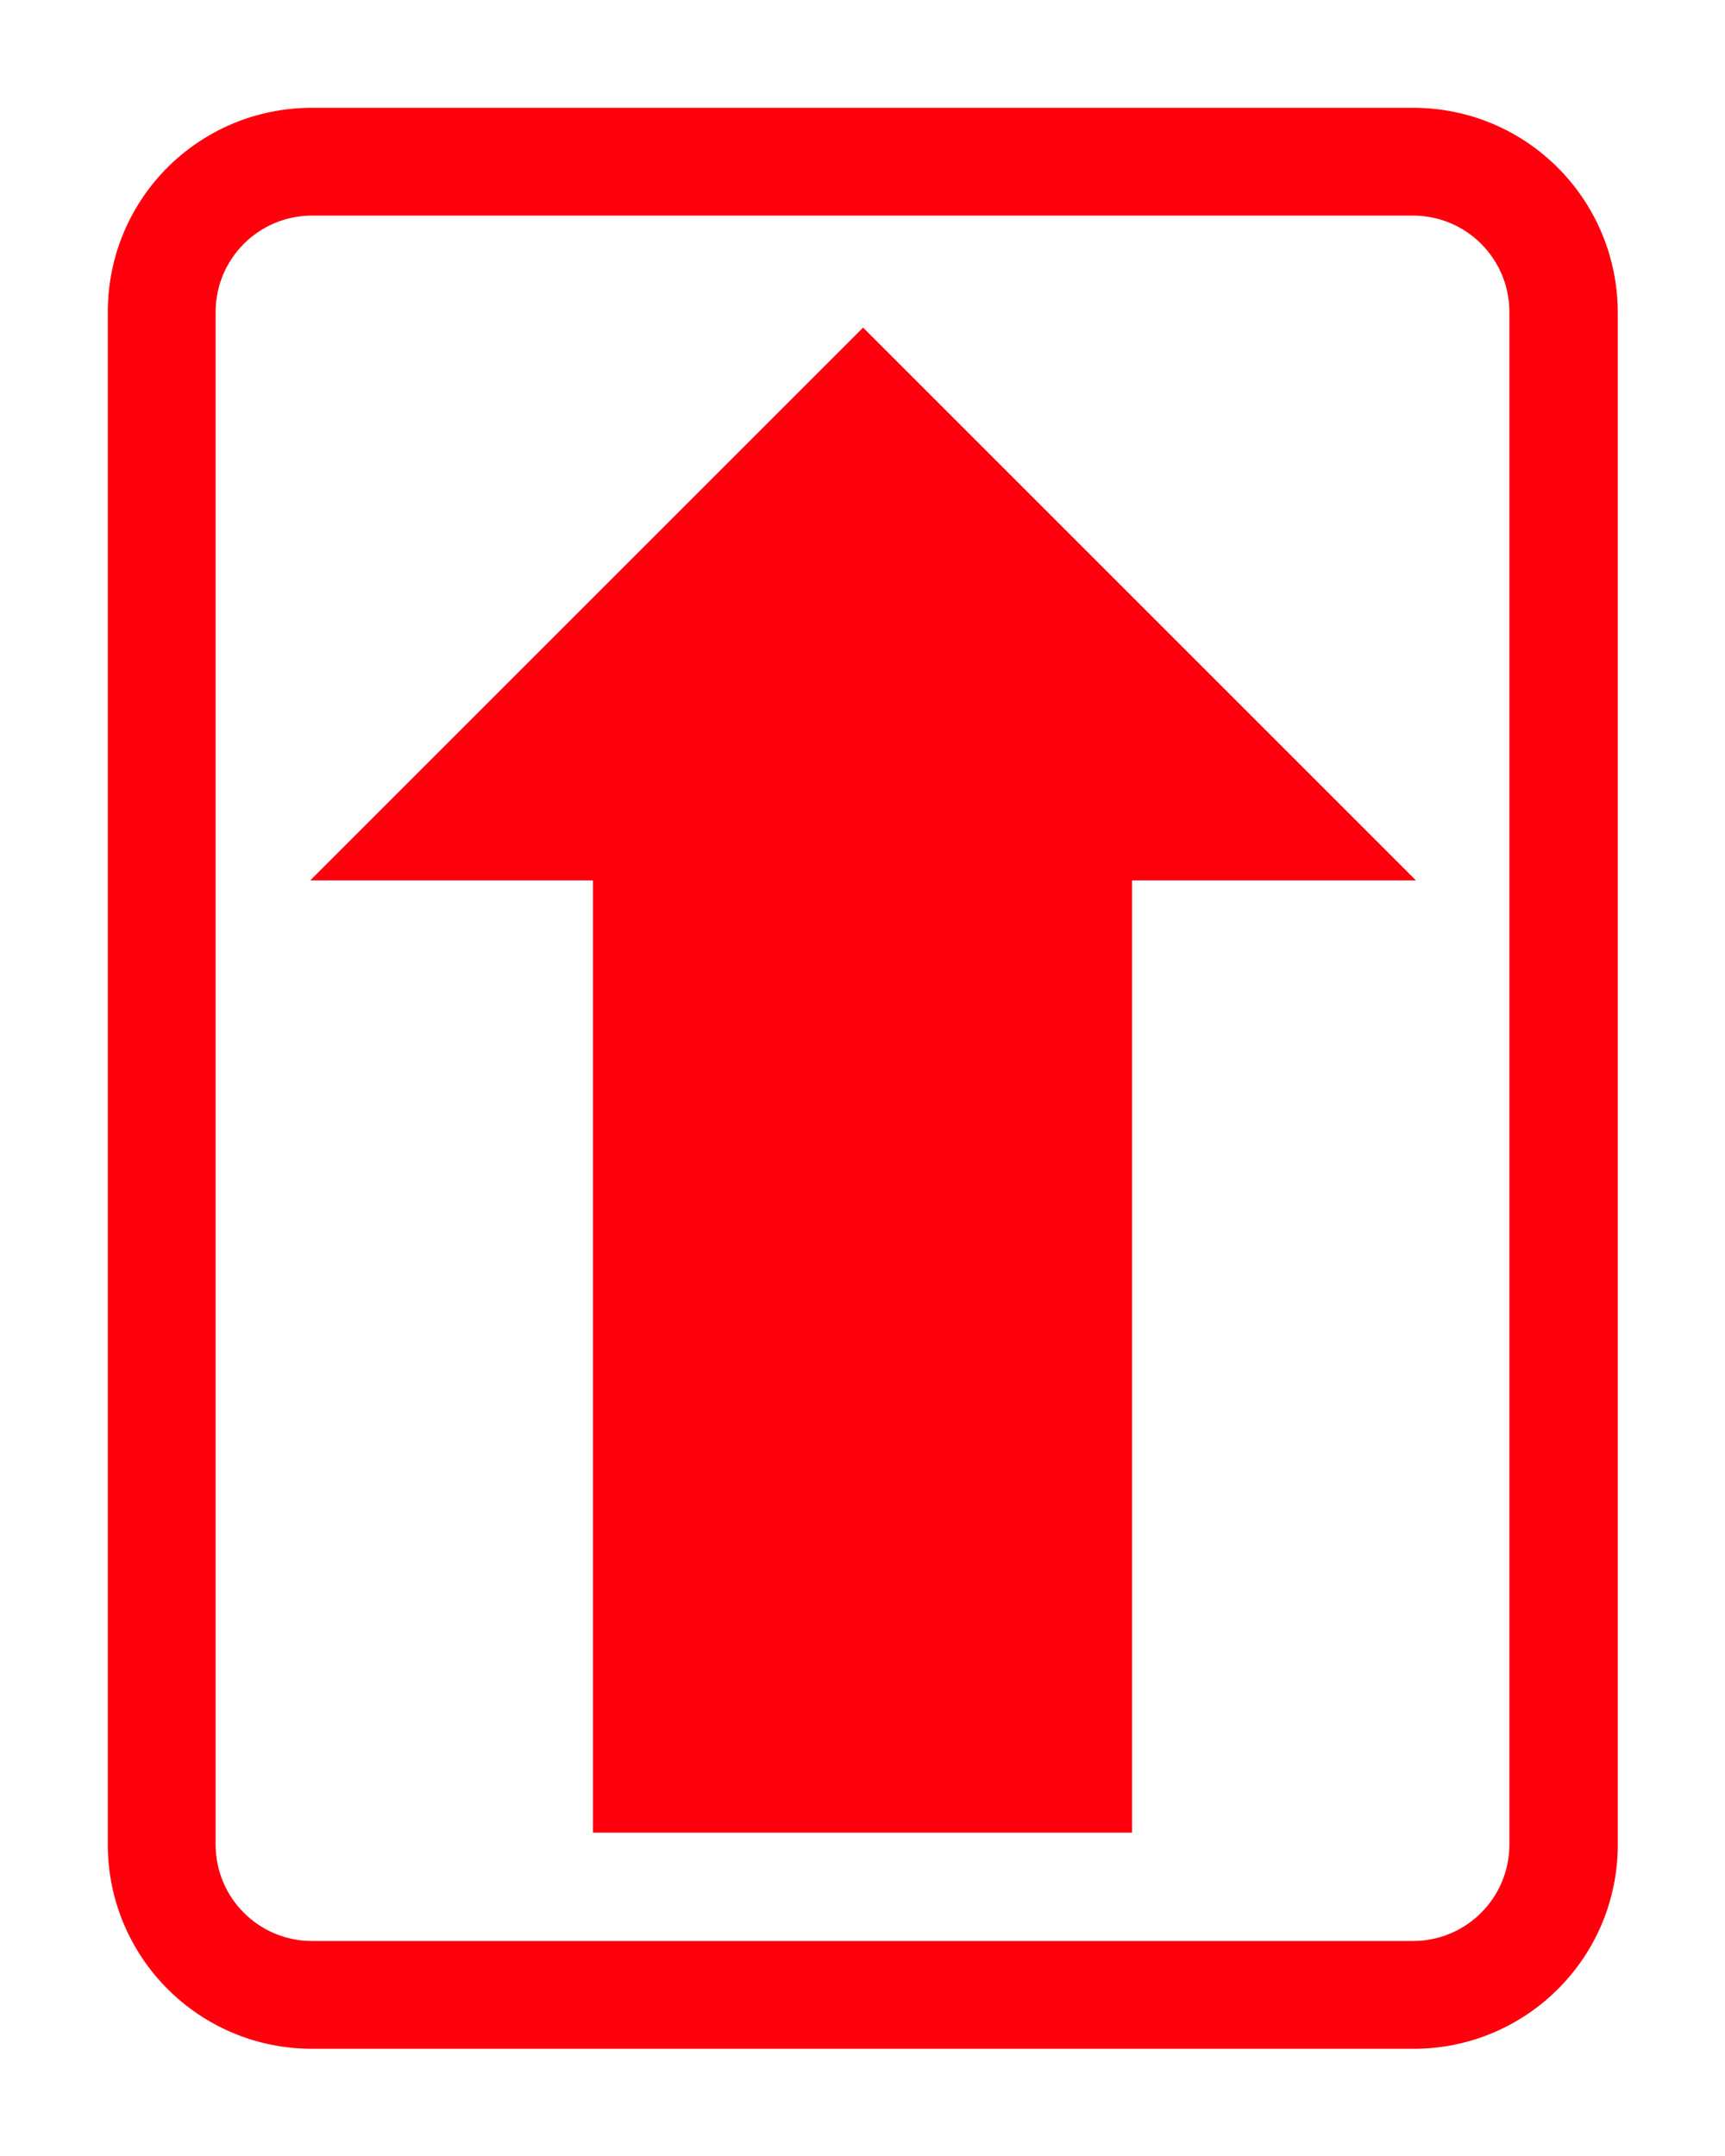 <?xml version="1.0" encoding="utf-8"?>
<!-- Generator: Adobe Illustrator 27.8.0, SVG Export Plug-In . SVG Version: 6.00 Build 0)  -->
<svg version="1.1" id="Layer_1" xmlns="http://www.w3.org/2000/svg" xmlns:xlink="http://www.w3.org/1999/xlink" x="0px" y="0px"
	 viewBox="0 0 288 360" style="enable-background:new 0 0 288 360;" xml:space="preserve">
<style type="text/css">
	.st0{fill:#FF000D;}
</style>
<g>
	<rect x="116.1" y="129.7" width="56" height="159.3"/>
	<path d="M164.1,137.7V281h-40V137.7H164.1 M180.1,121.7h-72V297h72V121.7L180.1,121.7z"/>
</g>
<g>
	<path class="st0" d="M235.9,36c8.9,0,16.1,7.2,16.1,16.1V308c0,8.9-7.2,16.1-16.1,16.1H52.1c-8.9,0-16.1-7.2-16.1-16.1V52.1
		C36,43.2,43.2,36,52.1,36H235.9 M235.9,18H52.1C33.2,18,18,33.2,18,52.1V308c0,18.8,15.2,34.1,34.1,34.1H236
		c18.8,0,34.1-15.2,34.1-34.1V52.1C270,33.2,254.8,18,235.9,18L235.9,18z"/>
	<g>
		<polygon class="st0" points="236.4,147 144.1,54.7 51.8,147 99,147 99,306 129,306 159,306 189,306 189,147 		"/>
	</g>
</g>
</svg>
